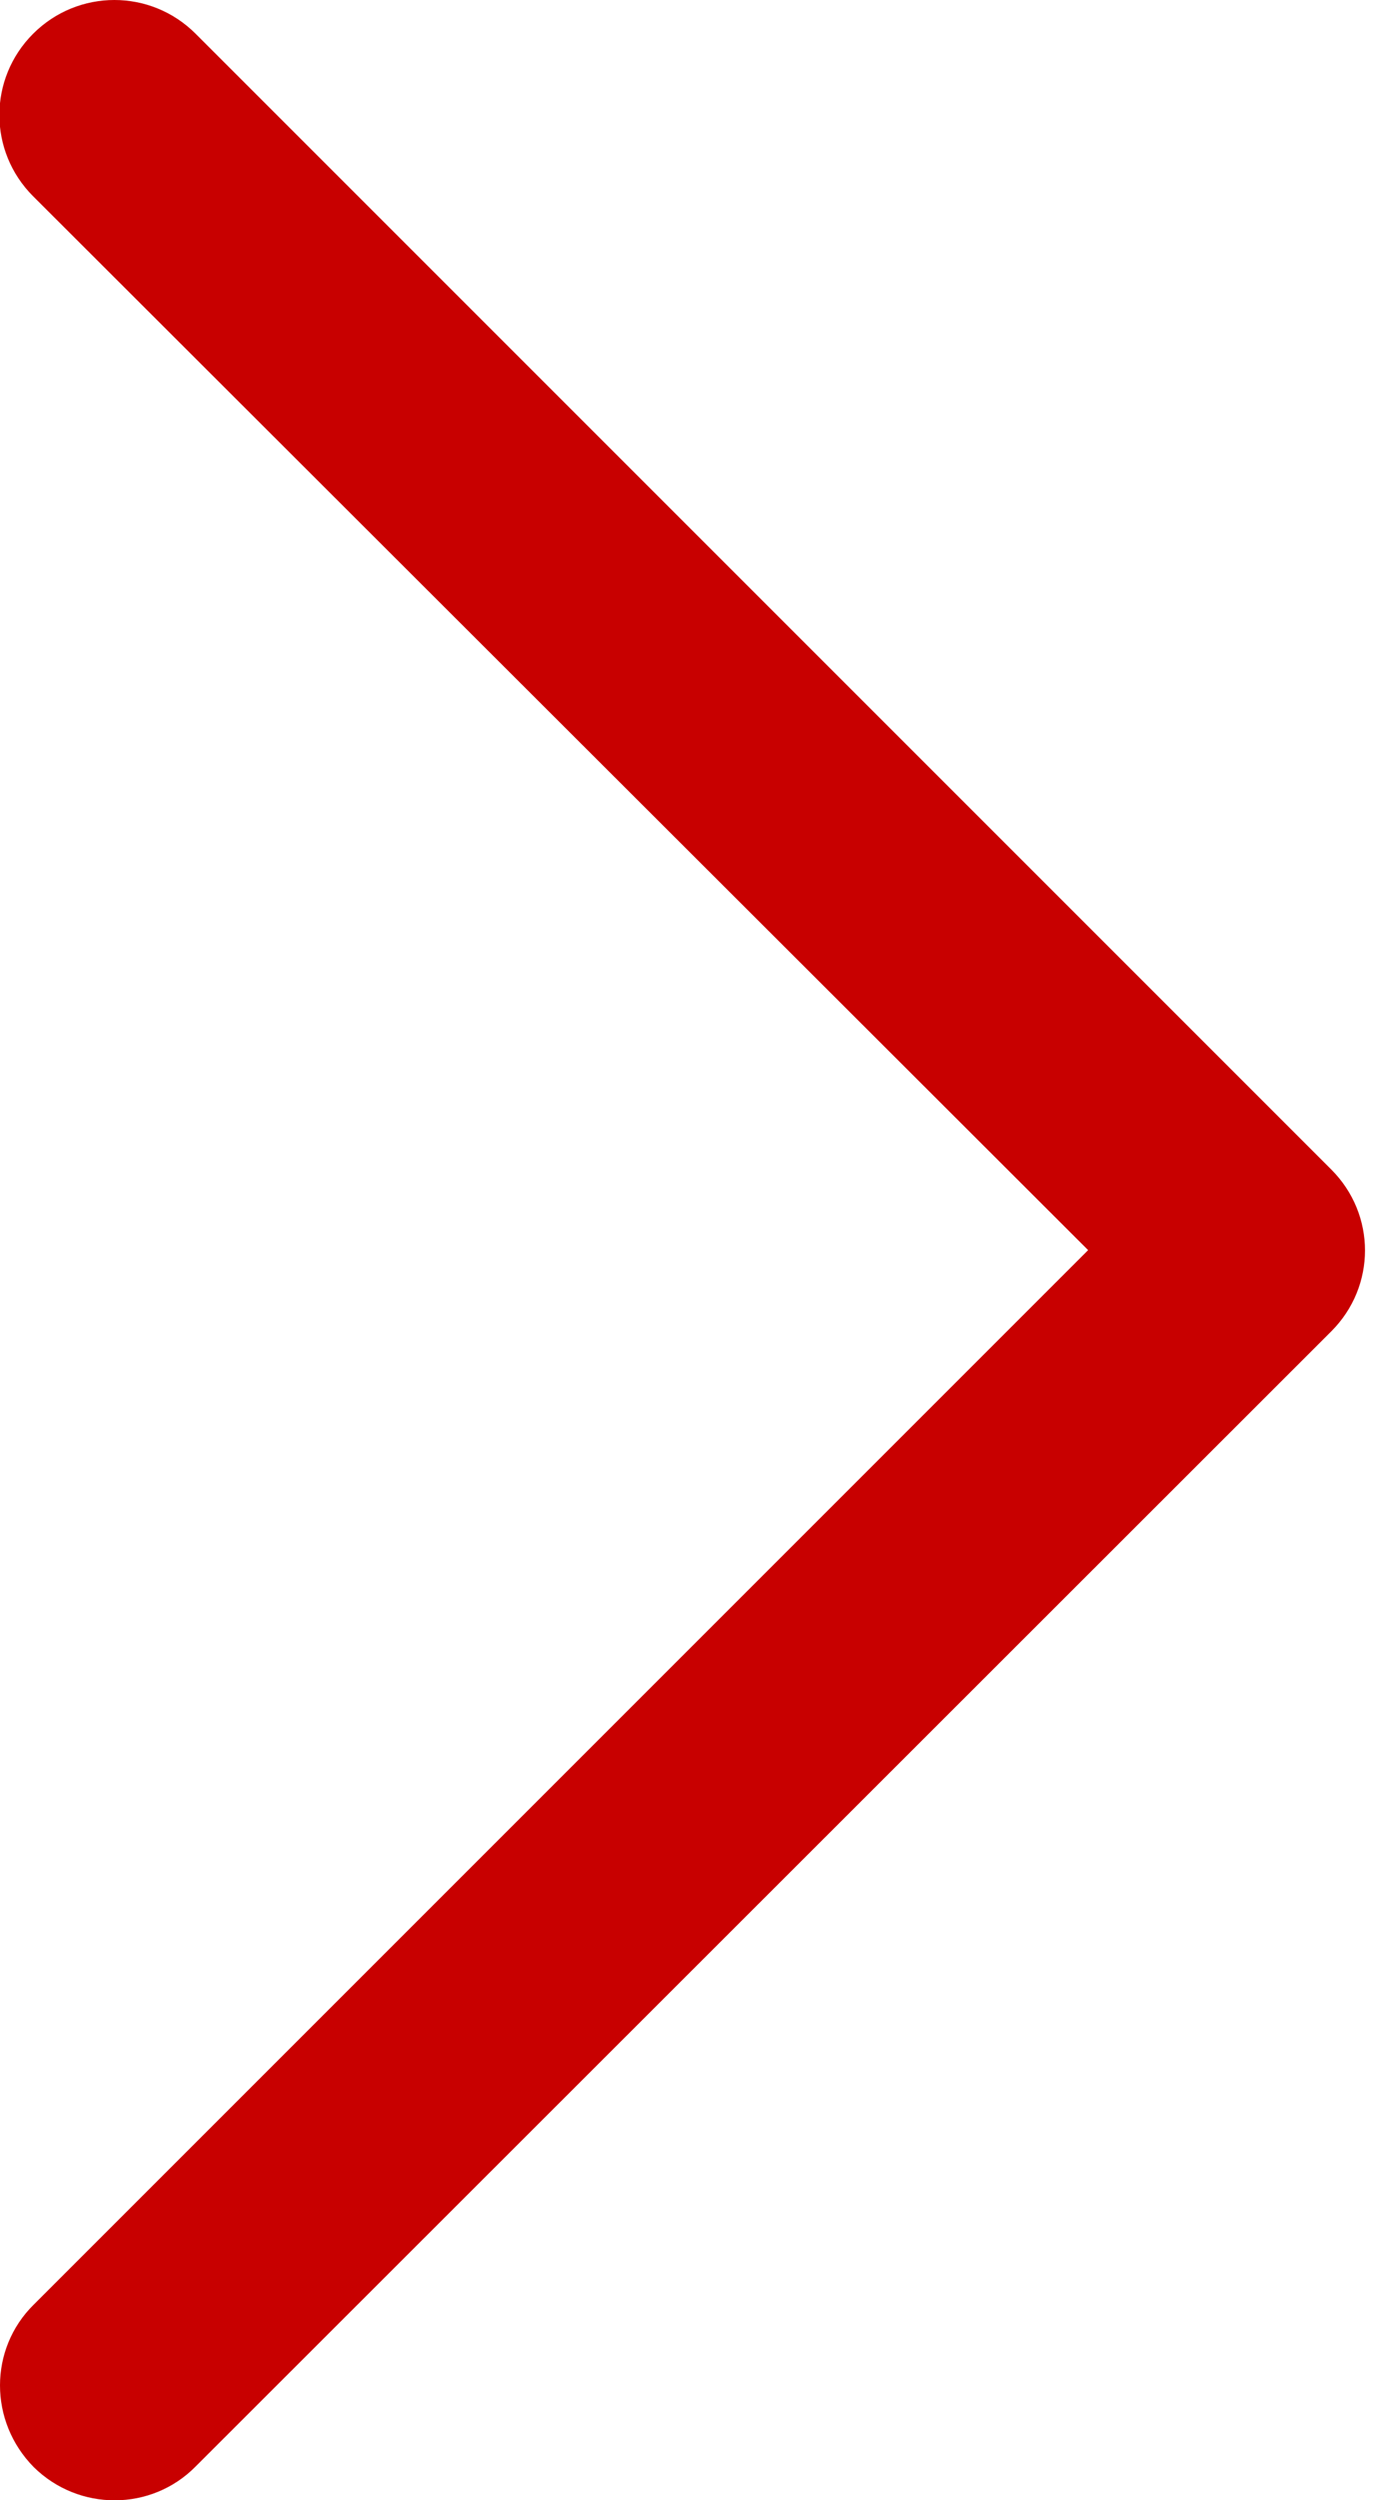 <svg version="1.1" xmlns="http://www.w3.org/2000/svg" xmlns:xlink="http://www.w3.org/1999/xlink" x="0px" y="0px" viewBox="0 0 22 40" style="enable-background:new 0 0 22 40;" xml:space="preserve">
<path fill="#C80000" d="M3.13,39.46L21.3,21.3c0.72-0.72,0.72-1.87,0-2.59L3.13,0.54c-0.72-0.72-1.88-0.72-2.6,0c-0.72,0.72-0.72,1.88,0,2.6L17.41,20L0.54,36.87c-0.72,0.71-0.72,1.87,0,2.6C1.26,40.18,2.42,40.18,3.13,39.46"/>
</svg>